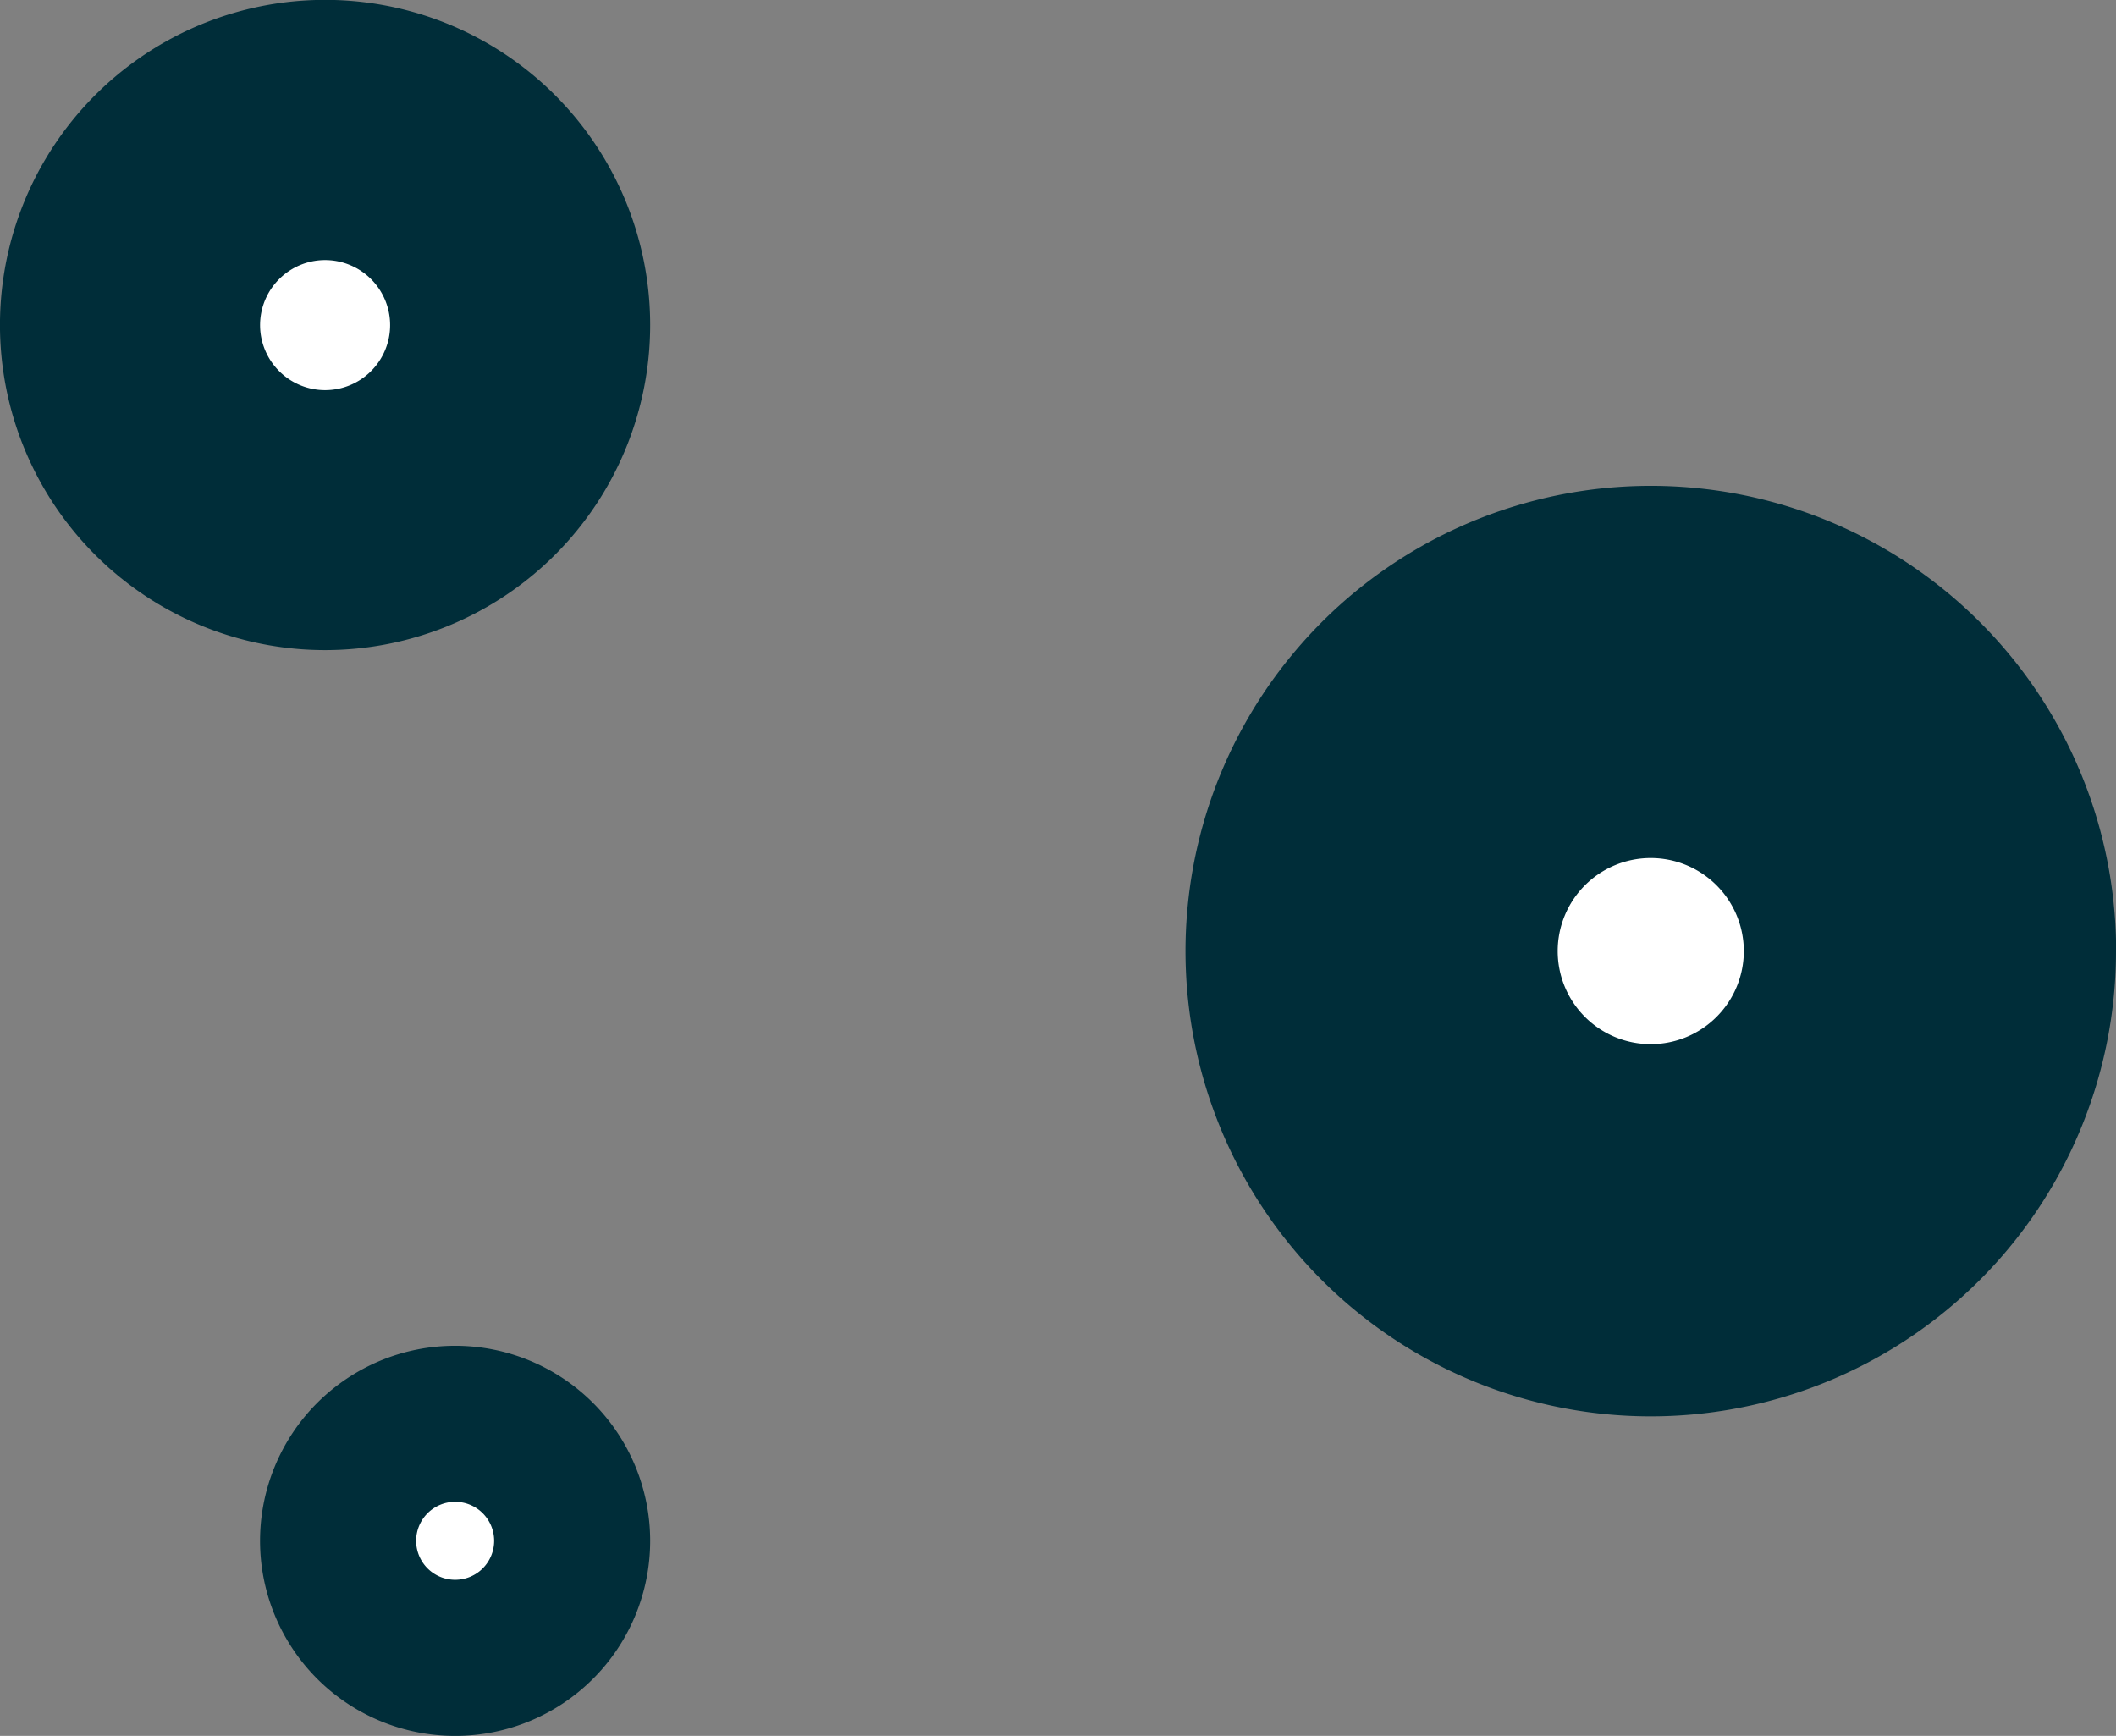 <svg xmlns="http://www.w3.org/2000/svg" width="64.078" height="52.567" viewBox="0 0 64.078 52.567">
  <rect x="0" y="0" width="64.078" height="52.567" fill="#808080" stroke="none"/>
  <g id="Group_4" data-name="Group 4" transform="translate(-27.328 -31.16)">
    <g id="Group_1332" data-name="Group 1332">
      <path id="Path_2" data-name="Path 2" d="M58.505,54.1a9.845,9.845,0,1,1-9.845-9.845A9.844,9.844,0,0,1,58.505,54.1" transform="translate(-11.488 -13.099)" fill="#002d39"/>
      <path id="Path_3" data-name="Path 3" d="M53.941,57.414a1.969,1.969,0,1,1-1.969-1.969,1.969,1.969,0,0,1,1.969,1.969" transform="translate(-14.799 -16.409)" fill="#fff"/>
      <path id="Path_4" data-name="Path 4" d="M117.985,79.245A14.089,14.089,0,1,1,103.9,65.156a14.088,14.088,0,0,1,14.089,14.089" transform="translate(-26.579 -19.284)" fill="#002d39"/>
      <path id="Path_5" data-name="Path 5" d="M111.452,83.983a2.818,2.818,0,1,1-2.818-2.818,2.818,2.818,0,0,1,2.818,2.818" transform="translate(-31.317 -24.022)" fill="#fff"/>
      <path id="Path_6" data-name="Path 6" d="M61.816,108.05a5.907,5.907,0,1,1-5.907-5.907,5.907,5.907,0,0,1,5.907,5.907" transform="translate(-14.799 -30.23)" fill="#002d39"/>
      <path id="Path_7" data-name="Path 7" d="M59.077,110.036a1.181,1.181,0,1,1-1.181-1.181,1.181,1.181,0,0,1,1.181,1.181" transform="translate(-16.785 -32.217)" fill="#fff"/>
    </g>
  </g>
</svg>
